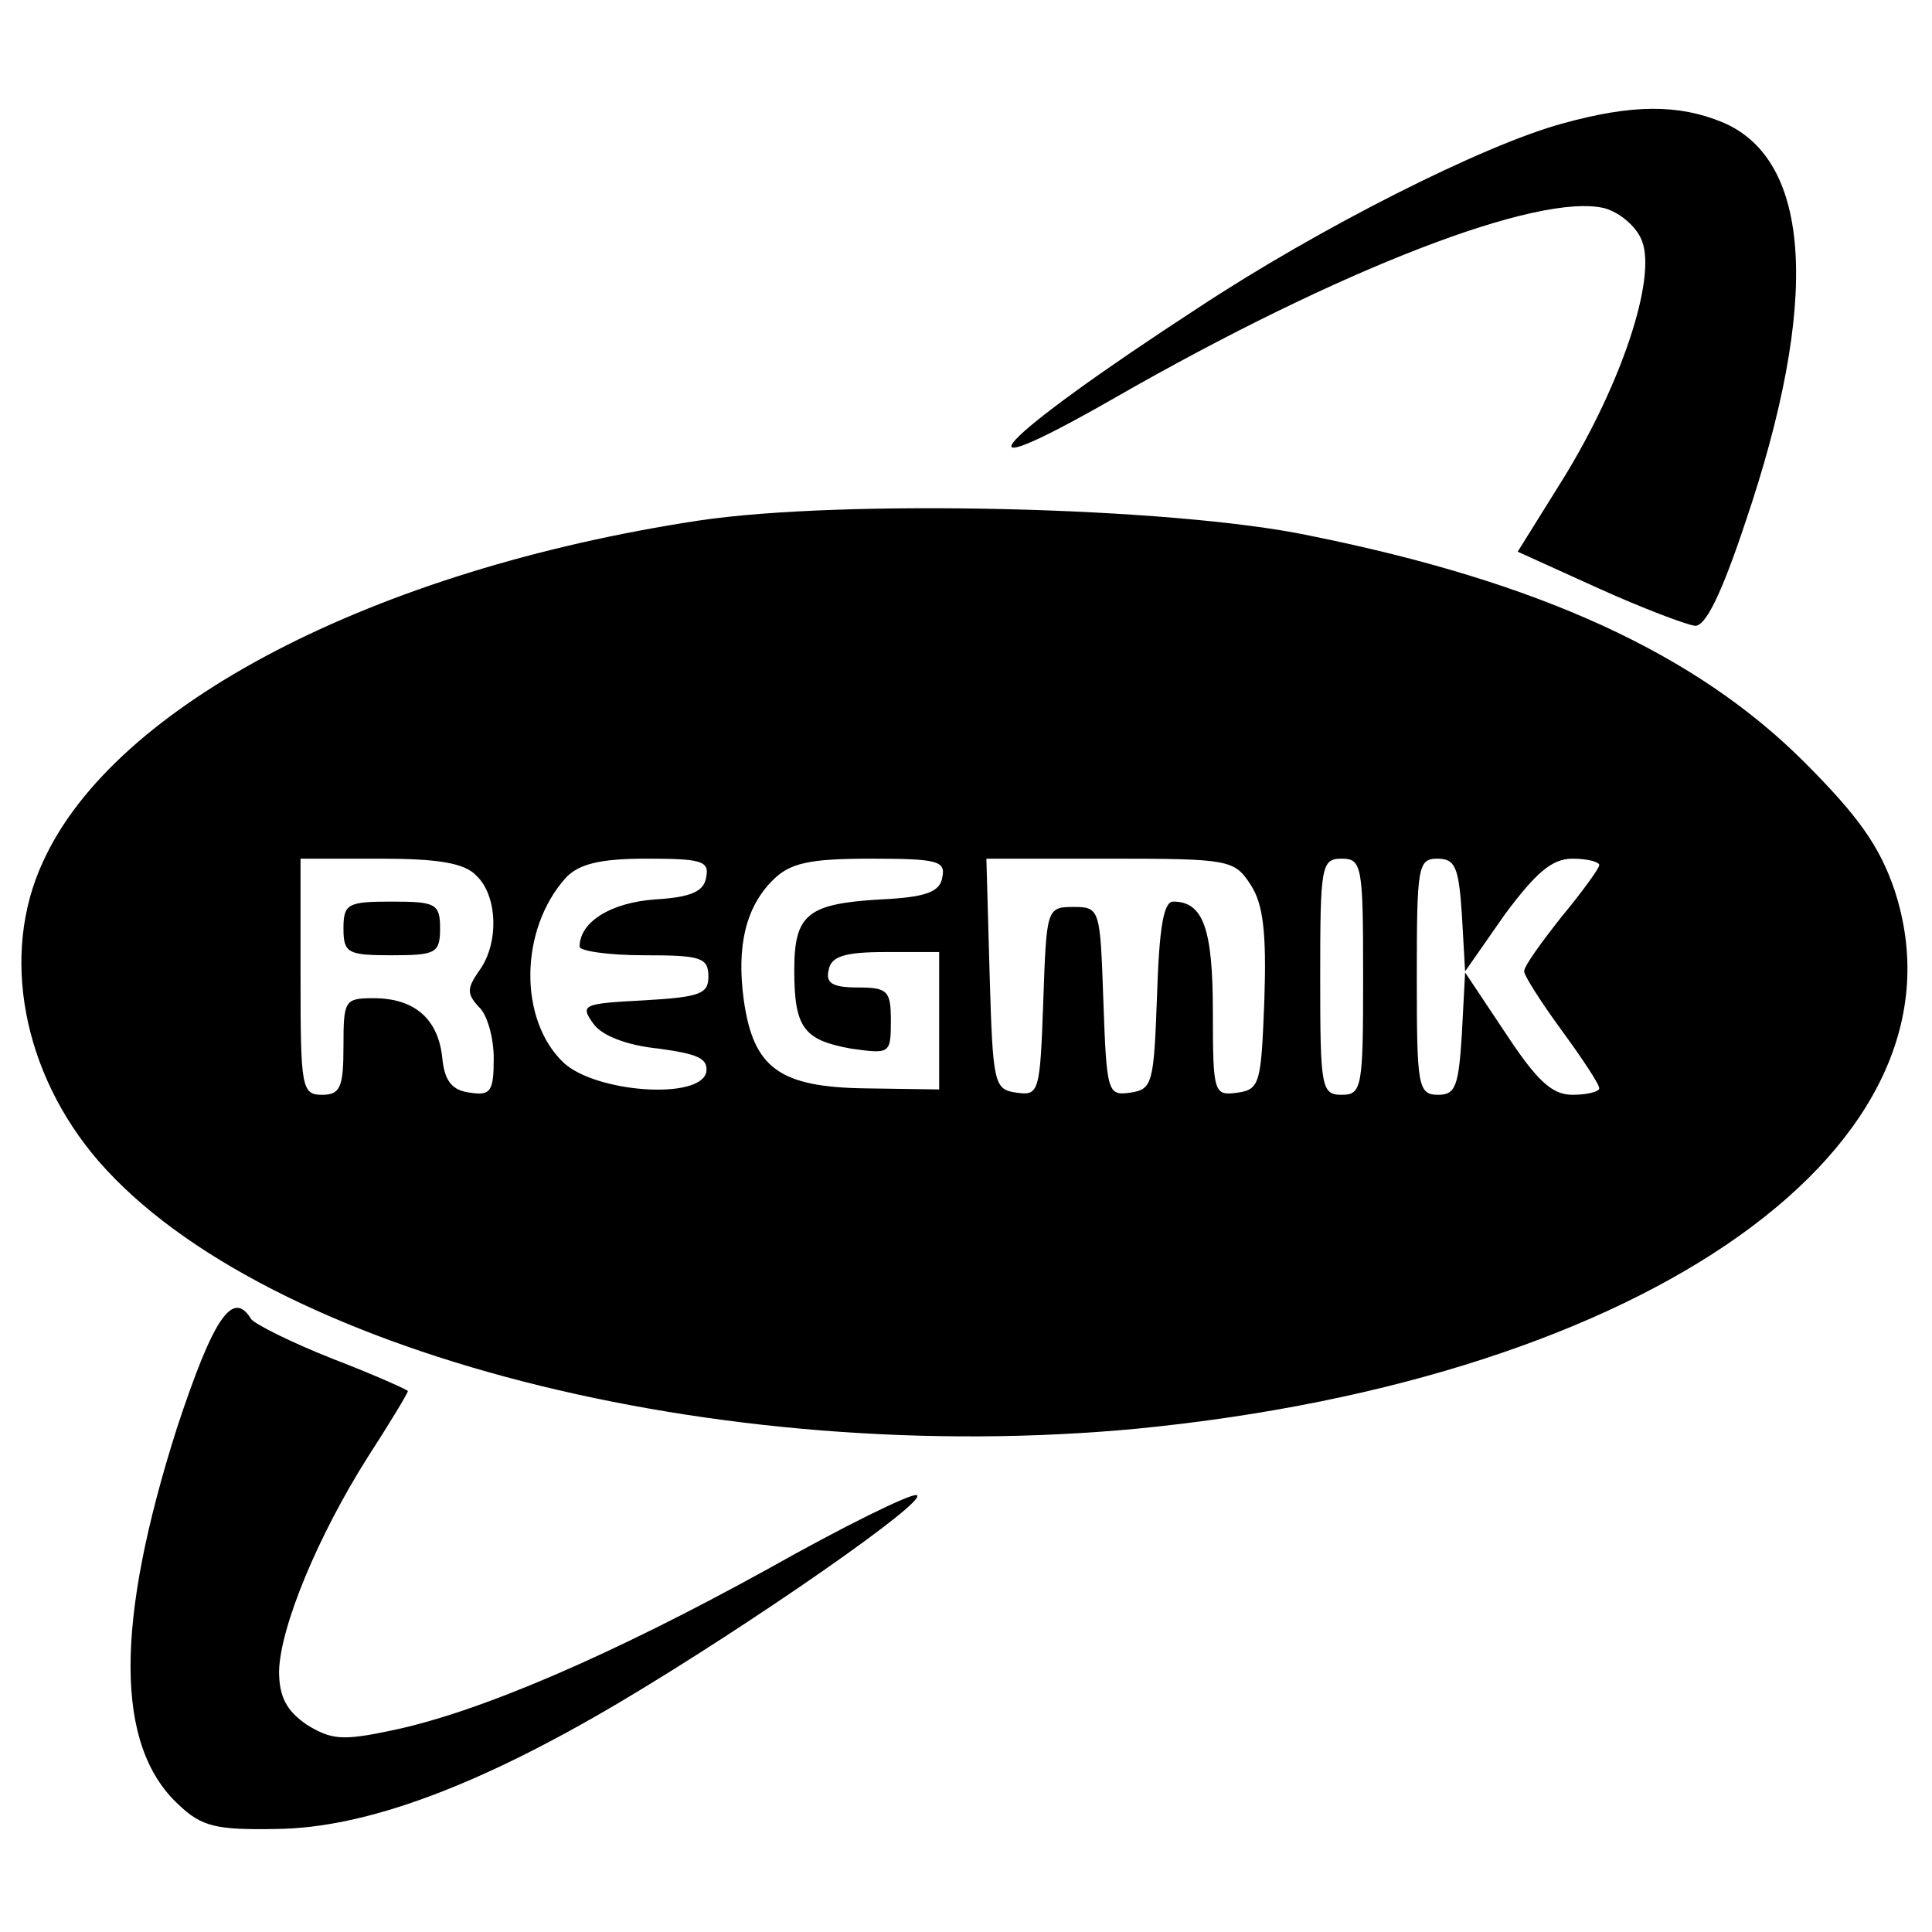 <?xml version="1.0" standalone="no"?>
<!DOCTYPE svg PUBLIC "-//W3C//DTD SVG 20010904//EN"
 "http://www.w3.org/TR/2001/REC-SVG-20010904/DTD/svg10.dtd">
<svg version="1.0" xmlns="http://www.w3.org/2000/svg"
 width="180pt" height="180pt" viewBox="0 0 180 180"
 preserveAspectRatio="xMidYMid meet">
<g transform="translate(0,180) scale(0.1,-0.1)"
fill="#000000" stroke="none">
<path d="M1456 1685 c-74 -20 -228 -98 -340 -172 -189 -123 -237 -175 -78 -84
211 121 396 192 457 177 14 -4 30 -17 35 -31 13 -35 -19 -132 -73 -220 l-43
-69 75 -34 c42 -19 82 -34 90 -35 10 -1 25 30 47 96 70 206 62 338 -21 373
-41 17 -84 17 -149 -1z"/>
<path d="M651 1315 c-303 -46 -545 -172 -611 -318 -40 -86 -19 -197 52 -279
155 -178 577 -286 968 -249 477 47 783 265 705 502 -14 41 -34 69 -84 119
-101 101 -247 168 -461 211 -128 27 -436 34 -569 14z m-207 -331 c20 -19 21
-64 2 -89 -11 -16 -11 -21 0 -33 8 -7 14 -29 14 -48 0 -31 -3 -35 -22 -32 -17
2 -24 11 -26 33 -4 36 -26 55 -64 55 -27 0 -28 -2 -28 -45 0 -38 -3 -45 -20
-45 -19 0 -20 7 -20 110 l0 110 74 0 c54 0 79 -4 90 -16z m214 -1 c-2 -14 -15
-19 -48 -21 -41 -3 -70 -21 -70 -44 0 -4 27 -8 60 -8 53 0 60 -2 60 -20 0 -16
-8 -19 -60 -22 -57 -3 -60 -4 -47 -22 8 -11 31 -20 61 -23 36 -5 46 -9 44 -22
-6 -26 -103 -19 -133 9 -42 40 -41 124 2 172 12 13 32 18 75 18 51 0 59 -2 56
-17z m220 0 c-2 -14 -15 -19 -58 -21 -68 -4 -80 -14 -80 -66 0 -54 9 -65 53
-73 36 -5 37 -5 37 26 0 28 -3 31 -31 31 -23 0 -30 4 -27 16 2 13 15 17 53 17
l50 0 0 -64 0 -64 -68 1 c-81 1 -105 19 -114 82 -7 51 2 87 27 112 16 16 34
20 91 20 62 0 70 -2 67 -17z m287 -7 c12 -18 15 -45 13 -107 -3 -78 -4 -84
-25 -87 -22 -3 -23 -1 -23 75 0 78 -9 103 -37 103 -9 0 -13 -25 -15 -87 -3
-82 -4 -88 -25 -91 -21 -3 -22 0 -25 85 -3 86 -3 88 -28 88 -25 0 -25 -2 -28
-88 -3 -85 -4 -88 -25 -85 -21 3 -22 8 -25 111 l-3 107 115 0 c111 0 116 -1
131 -24z m105 -86 c0 -103 -1 -110 -20 -110 -19 0 -20 7 -20 110 0 103 1 110
20 110 19 0 20 -7 20 -110z m92 58 l3 -53 37 53 c29 39 44 52 63 52 14 0 25
-3 25 -6 0 -3 -16 -25 -35 -48 -19 -24 -35 -46 -35 -51 0 -4 16 -29 35 -55 19
-26 35 -50 35 -54 0 -3 -11 -6 -25 -6 -19 0 -33 13 -62 57 l-38 57 -3 -57 c-3
-49 -6 -57 -22 -57 -19 0 -20 8 -20 110 0 102 1 110 19 110 17 0 20 -8 23 -52z"/>
<path d="M320 935 c0 -23 4 -25 45 -25 41 0 45 2 45 25 0 23 -4 25 -45 25 -41
0 -45 -2 -45 -25z"/>
<path d="M165 470 c-58 -182 -58 -296 1 -351 22 -21 35 -24 92 -23 83 1 188
40 321 119 121 72 288 188 275 192 -5 2 -68 -29 -139 -69 -145 -80 -268 -133
-349 -150 -47 -10 -57 -9 -80 5 -19 13 -26 26 -26 50 1 41 36 126 83 200 20
31 37 59 37 61 0 1 -31 15 -70 30 -38 15 -72 32 -76 37 -17 28 -35 2 -69 -101z"/>
</g>
</svg>
